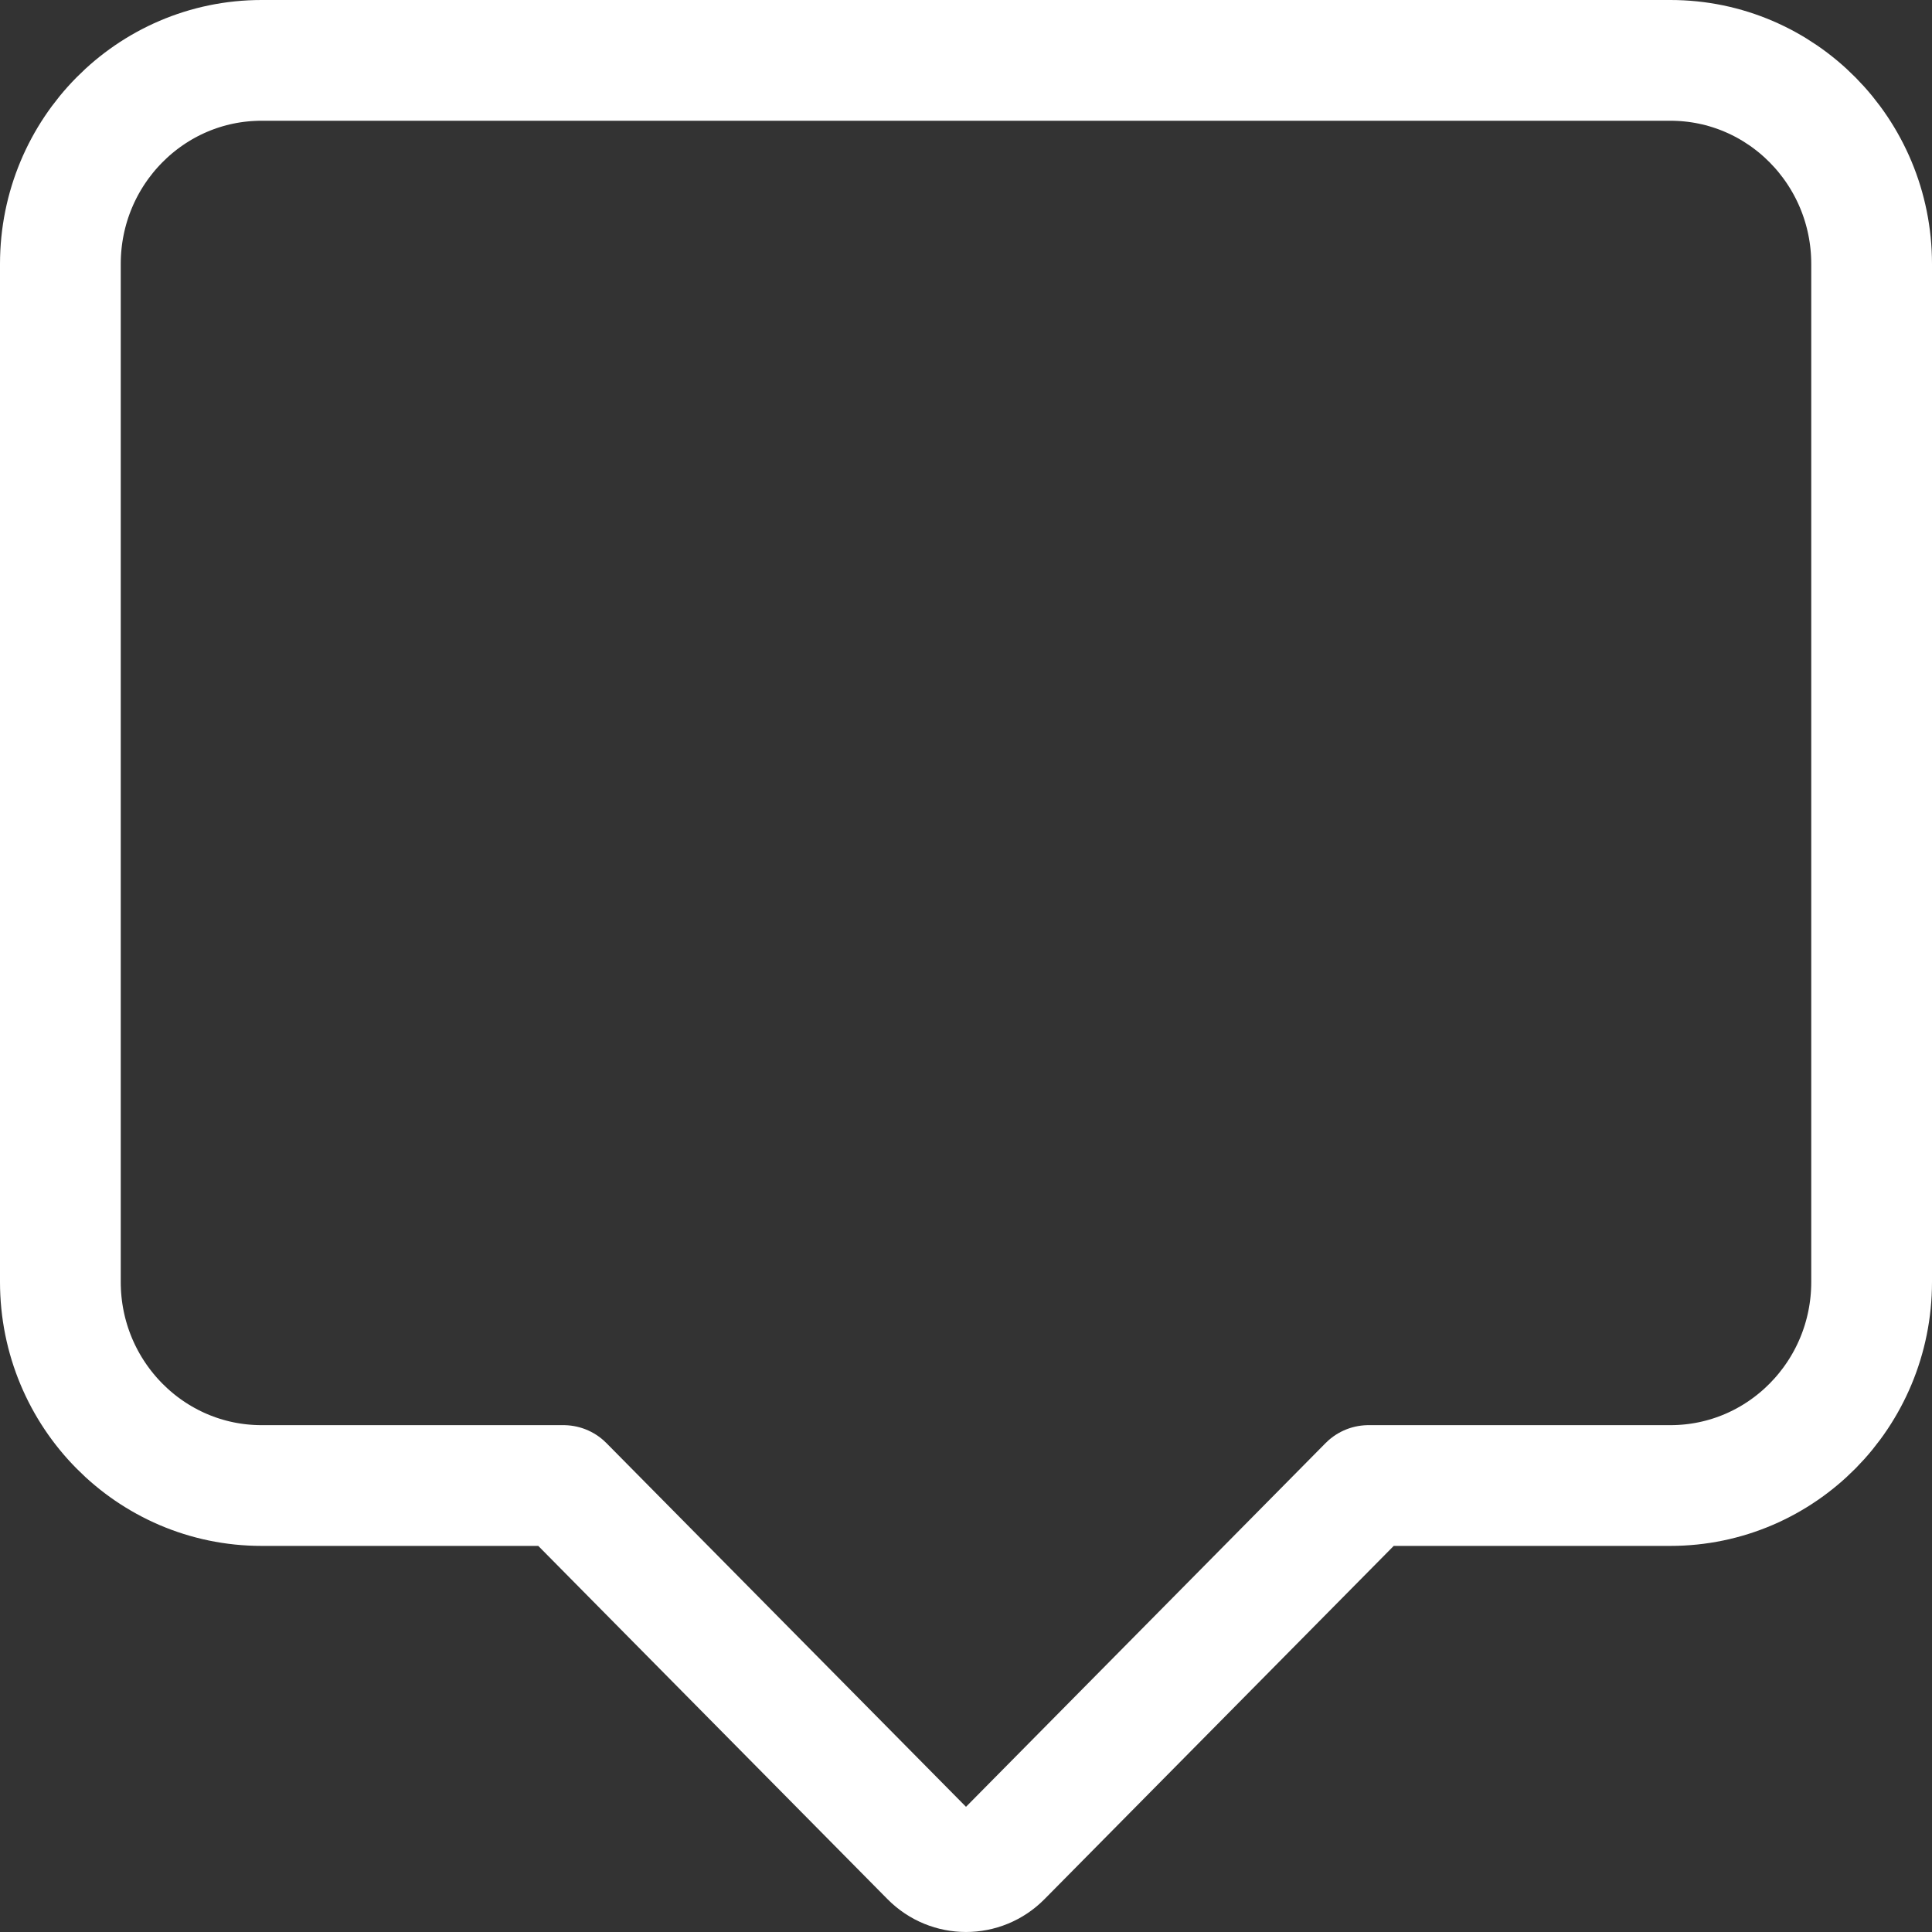 <?xml version="1.0" encoding="UTF-8"?> <svg xmlns="http://www.w3.org/2000/svg" width="32" height="32" viewBox="0 0 32 32" fill="none"><rect x="0" y="0" width="32" height="32" fill="#333333" stroke="none"/><path d="M27.667 1H4.333C2.492 1 1 2.51 1 4.372V21.233C1 23.095 2.492 24.605 4.333 24.605H9.333L15.411 30.753C15.736 31.082 16.264 31.082 16.589 30.753L22.667 24.605H27.667C29.508 24.605 31 23.095 31 21.233V4.372C31 2.51 29.508 1 27.667 1Z" stroke="white" stroke-width="2" stroke-linecap="round" stroke-linejoin="round"></path></svg> 